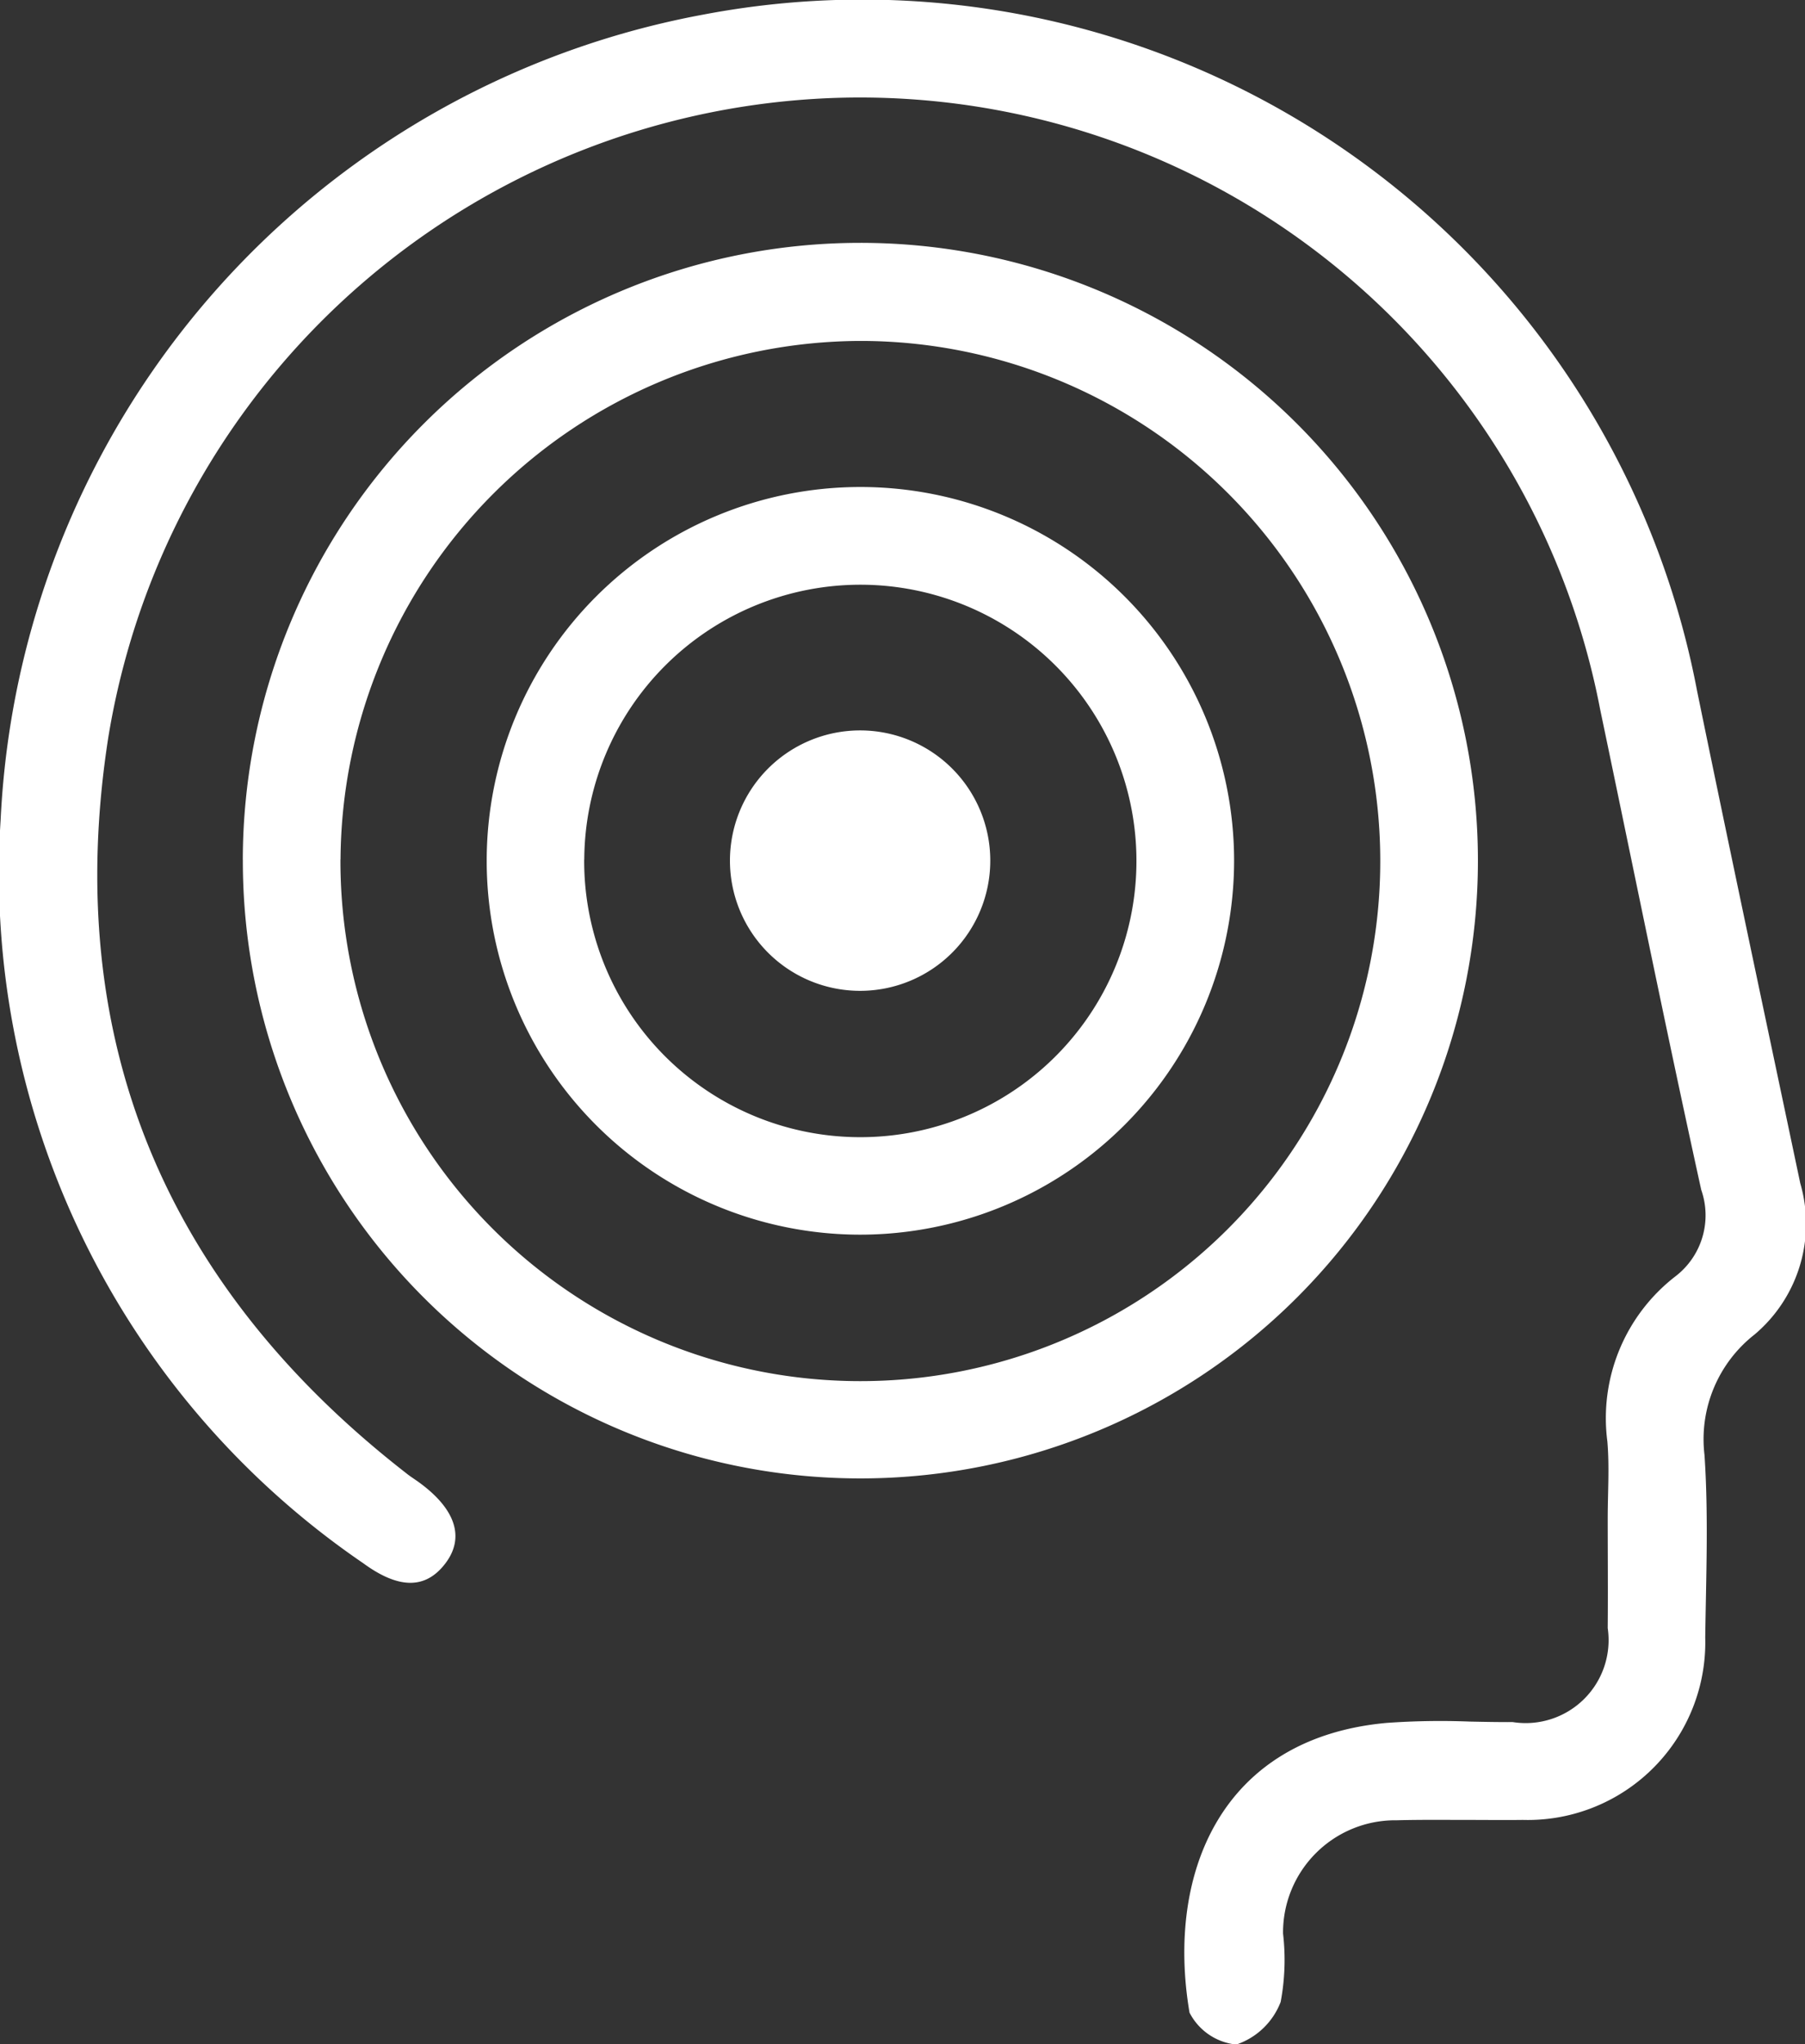<svg xmlns="http://www.w3.org/2000/svg" width="44.181" height="50.019" viewBox="0 0 44.181 50.019">
  <rect x="0" y="0" width="44.181" height="50.019" fill="#333333" stroke="none"/>
  <path id="Shape_7" data-name="Shape 7" d="M263.9,1855.094c-.579-3.408.778-6.724,4.829-7.089a18.521,18.521,0,0,1,2.038-.032c.347.007.7.014,1.043.012a2.03,2.03,0,0,0,2.326-2.3c.008-.894,0-1.788,0-2.683,0-.629.045-1.263-.009-1.888a4.384,4.384,0,0,1,1.669-4.037,1.881,1.881,0,0,0,.629-2.115c-.86-3.909-1.653-7.834-2.473-11.75a18.449,18.449,0,0,0-18.563-14.972,18.669,18.669,0,0,0-17.954,15.651c-1.147,7.363,1.379,13.406,7.286,18,.1.082.216.153.323.231.894.652,1.12,1.348.644,1.977s-1.127.647-2.012,0a20.443,20.443,0,0,1-8.876-18.2,21.053,21.053,0,0,1,17.189-19.691,20.8,20.8,0,0,1,24.335,16.549c.825,4.018,1.679,8.03,2.525,12.044a3.544,3.544,0,0,1-1.117,3.7,3.252,3.252,0,0,0-1.227,2.949c.1,1.485.038,2.981.018,4.471a4.346,4.346,0,0,1-4.467,4.458c-.45.006-.9,0-1.35,0-.577,0-1.155-.007-1.732.009a2.746,2.746,0,0,0-2.785,2.771,5.562,5.562,0,0,1-.058,1.673,1.767,1.767,0,0,1-1.07,1.038.38.38,0,0,1-.062,0A1.449,1.449,0,0,1,263.9,1855.094Zm-23.173-28.208a15.116,15.116,0,1,1,15.165,15.137h-.035A15.112,15.112,0,0,1,240.728,1826.887Zm2.39-.01a12.726,12.726,0,1,0,12.736-12.685h-.008A12.767,12.767,0,0,0,243.119,1826.877Zm12.723,9.183a9.147,9.147,0,1,1,9.151-9.169,9.158,9.158,0,0,1-9.151,9.169Zm-6.757-9.177a6.759,6.759,0,1,0,6.79-6.726h-.022A6.76,6.76,0,0,0,249.085,1826.882Zm6.75,3.211a3.186,3.186,0,1,1,.008,0Z" transform="translate(-234.784 -1805.849)" fill="#fff"/>
</svg>
